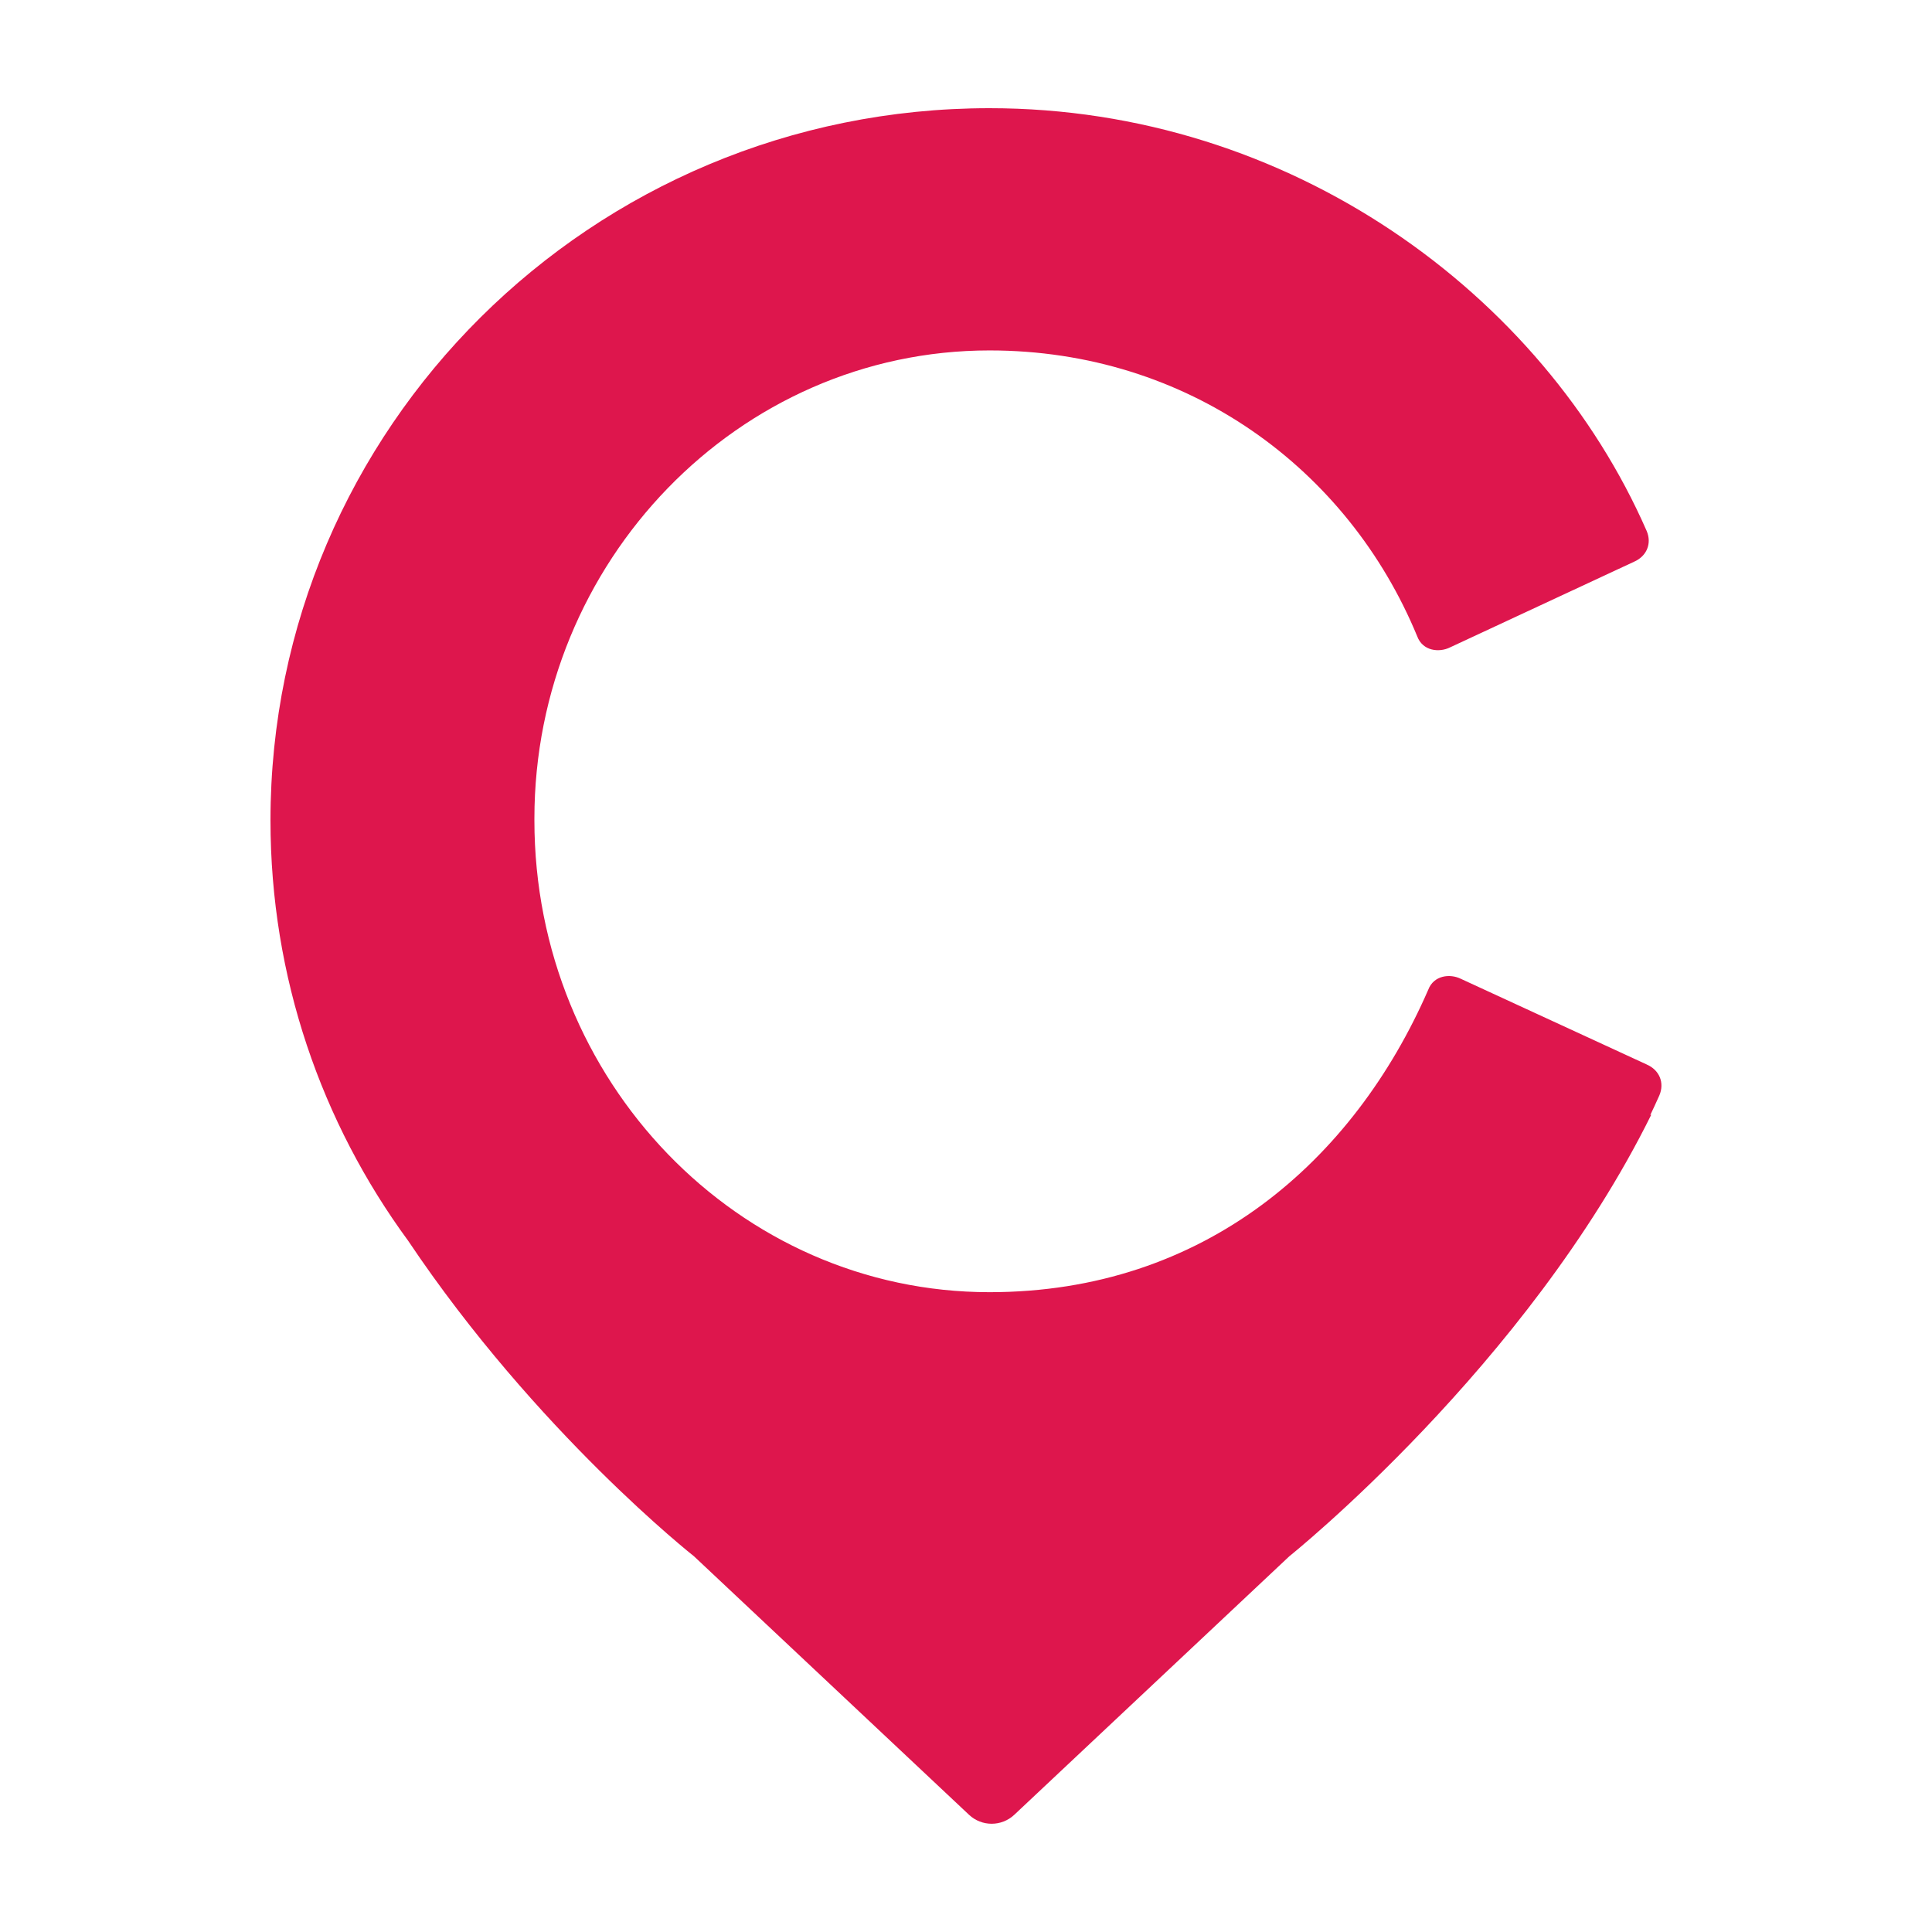 <svg width="500" height="500" viewBox="0 0 500 500" fill="none" xmlns="http://www.w3.org/2000/svg">
<g clip-path="url(#clip0_579_297)">
<path d="M426.158 275.482L378.105 253.333C375.272 251.922 371.043 252.383 369.619 256.168C350.303 300.481 311.671 334.416 256.083 334.416C191.073 334.416 138.303 279.727 138.303 212.316V211.841C138.303 145.38 191.073 90.691 256.083 90.691C307.428 90.691 348.894 121.331 366.786 164.708C368.195 168.479 372.438 168.954 375.272 167.543L422.849 145.395C426.143 143.984 427.567 140.674 426.143 137.378C399.305 76.083 333.821 28 256.083 28C152.916 28 70 110.969 70 212.316C70 252.932 83.204 290.534 105.605 321.071C138.867 370.698 179.62 402.778 179.62 402.778L250.786 469.669C254.08 472.757 259.198 472.757 262.492 469.669L333.658 402.778C333.658 402.778 395.225 353.507 427.359 288.456L427.092 288.575C427.893 286.897 428.68 285.205 429.436 283.498C430.846 280.202 429.436 276.892 426.143 275.482H426.158Z" fill="#DE164D"/>
</g>
<defs>
<clipPath id="clip0_579_297">
<rect width="360" height="444" fill="white" transform="translate(70 28)"/>
</clipPath>
</defs>
</svg>
